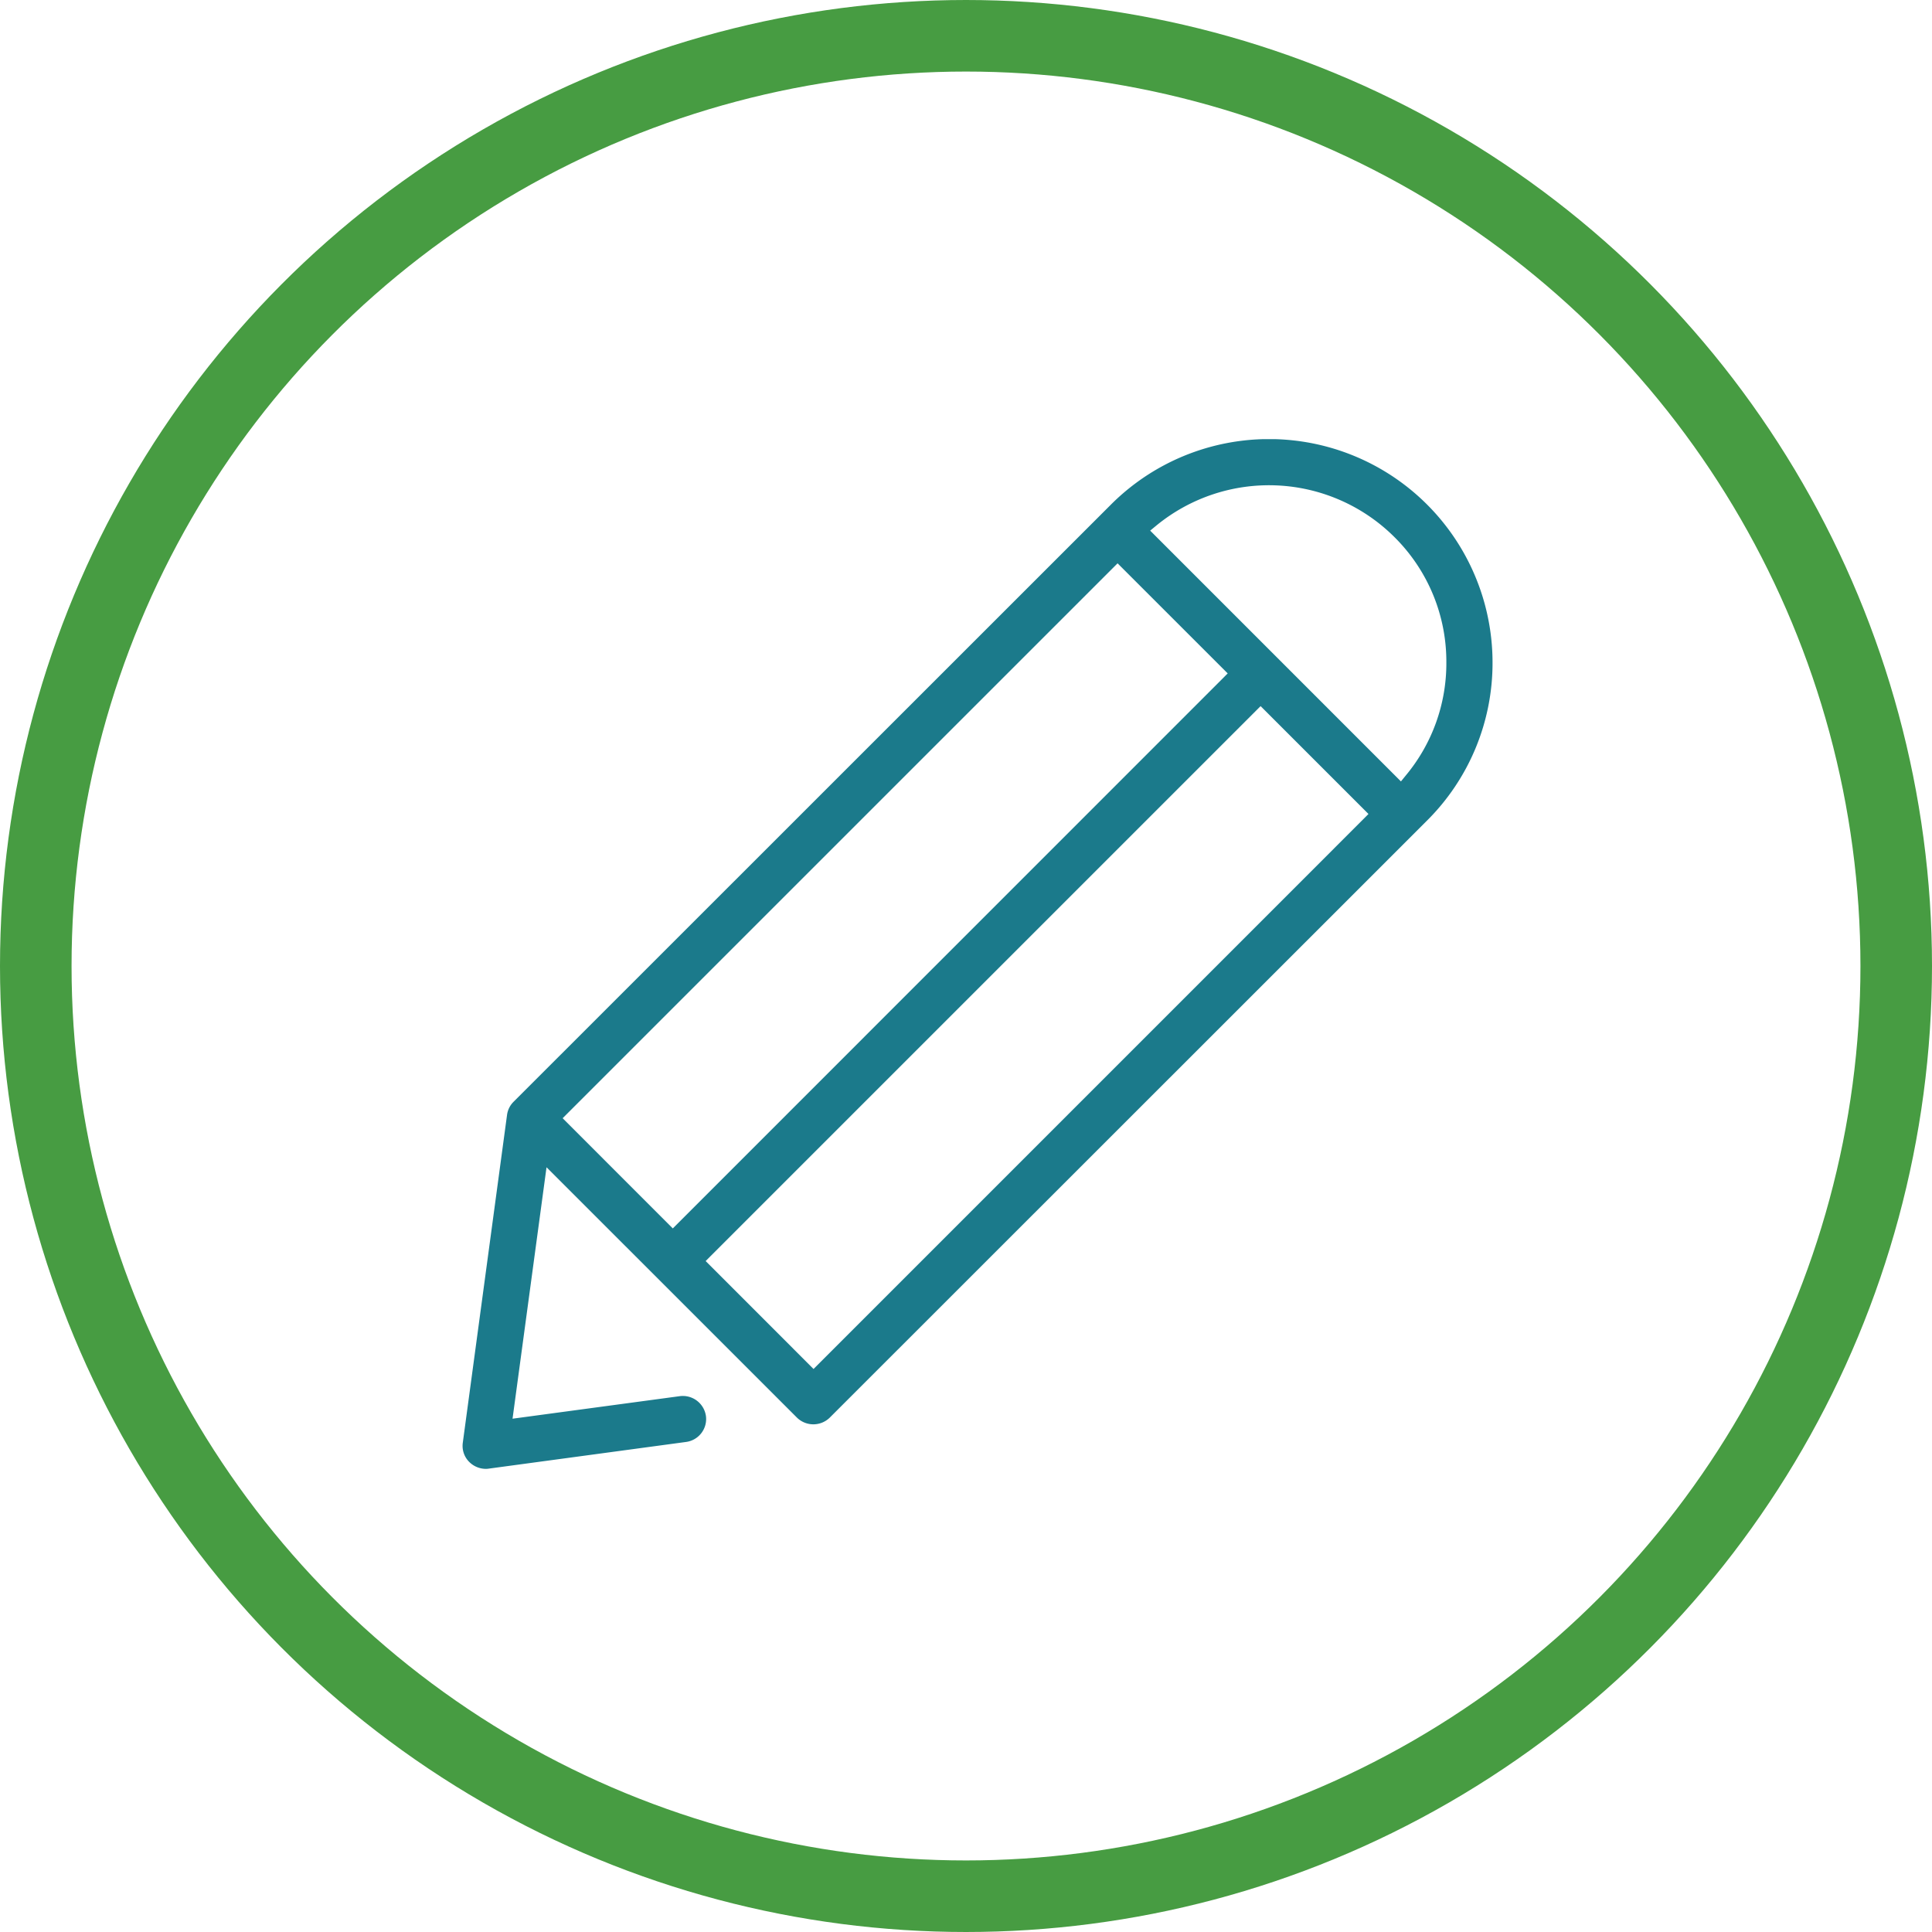 <svg xmlns="http://www.w3.org/2000/svg" xmlns:xlink="http://www.w3.org/1999/xlink" width="162" height="162" viewBox="0 0 162 162">
  <defs>
    <clipPath id="clip-path">
      <path id="Pfad_80" data-name="Pfad 80" d="M0,56.716H86.362v-86.35H0Z" transform="translate(0 29.634)" fill="#1b7a8b"/>
    </clipPath>
  </defs>
  <g id="Gruppe_490" data-name="Gruppe 490" transform="translate(-1340 -4119)">
    <g id="Ellipse_9" data-name="Ellipse 9" transform="translate(1340 4119)" fill="rgba(27,122,139,0)" stroke="#479c42" stroke-width="6">
      <circle cx="81" cy="81" r="81" stroke="none"/>
      <circle cx="81" cy="81" r="78" fill="none"/>
    </g>
    <g id="Gruppe_324" data-name="Gruppe 324" transform="translate(1369.544 4181.73)">
      <g id="Gruppe_325" data-name="Gruppe 325" transform="translate(9.244 3.728)">
        <g id="Gruppe_161" data-name="Gruppe 161" transform="translate(0 -29.634)" clip-path="url(#clip-path)">
          <g id="Gruppe_160" data-name="Gruppe 160" transform="translate(0.001 0)">
            <path id="Pfad_79" data-name="Pfad 79" d="M56.724,12.3a18.742,18.742,0,0,0-32-13.241l-50.09,50.075a1.9,1.9,0,0,0-.545,1.1l-3.709,27.481a1.9,1.9,0,0,0,.539,1.617,1.982,1.982,0,0,0,1.364.58,1.2,1.2,0,0,0,.219-.012l16.6-2.244a1.939,1.939,0,0,0,1.664-2.177,1.958,1.958,0,0,0-2.18-1.664l-14.036,1.891L-22.6,54.623-1.586,75.632a1.967,1.967,0,0,0,2.71.009l50.1-50.081a18.633,18.633,0,0,0,5.5-13.255M-9.256,62.488l.411-.414L37.276,15.956,46.321,25l-.411.414L-.211,71.538ZM25.283,3.982l9.234,9.231-.411.414L-12.012,59.751l-9.237-9.24.411-.411ZM52.851,12.3a14.692,14.692,0,0,1-3.4,9.47l-.408.5L28.016,1.24l.5-.411A14.895,14.895,0,0,1,48.5,1.785,14.7,14.7,0,0,1,52.851,12.3" transform="translate(29.638 6.429)" fill="#1b7a8b"/>
          </g>
        </g>
      </g>
    </g>
  </g>
</svg>
